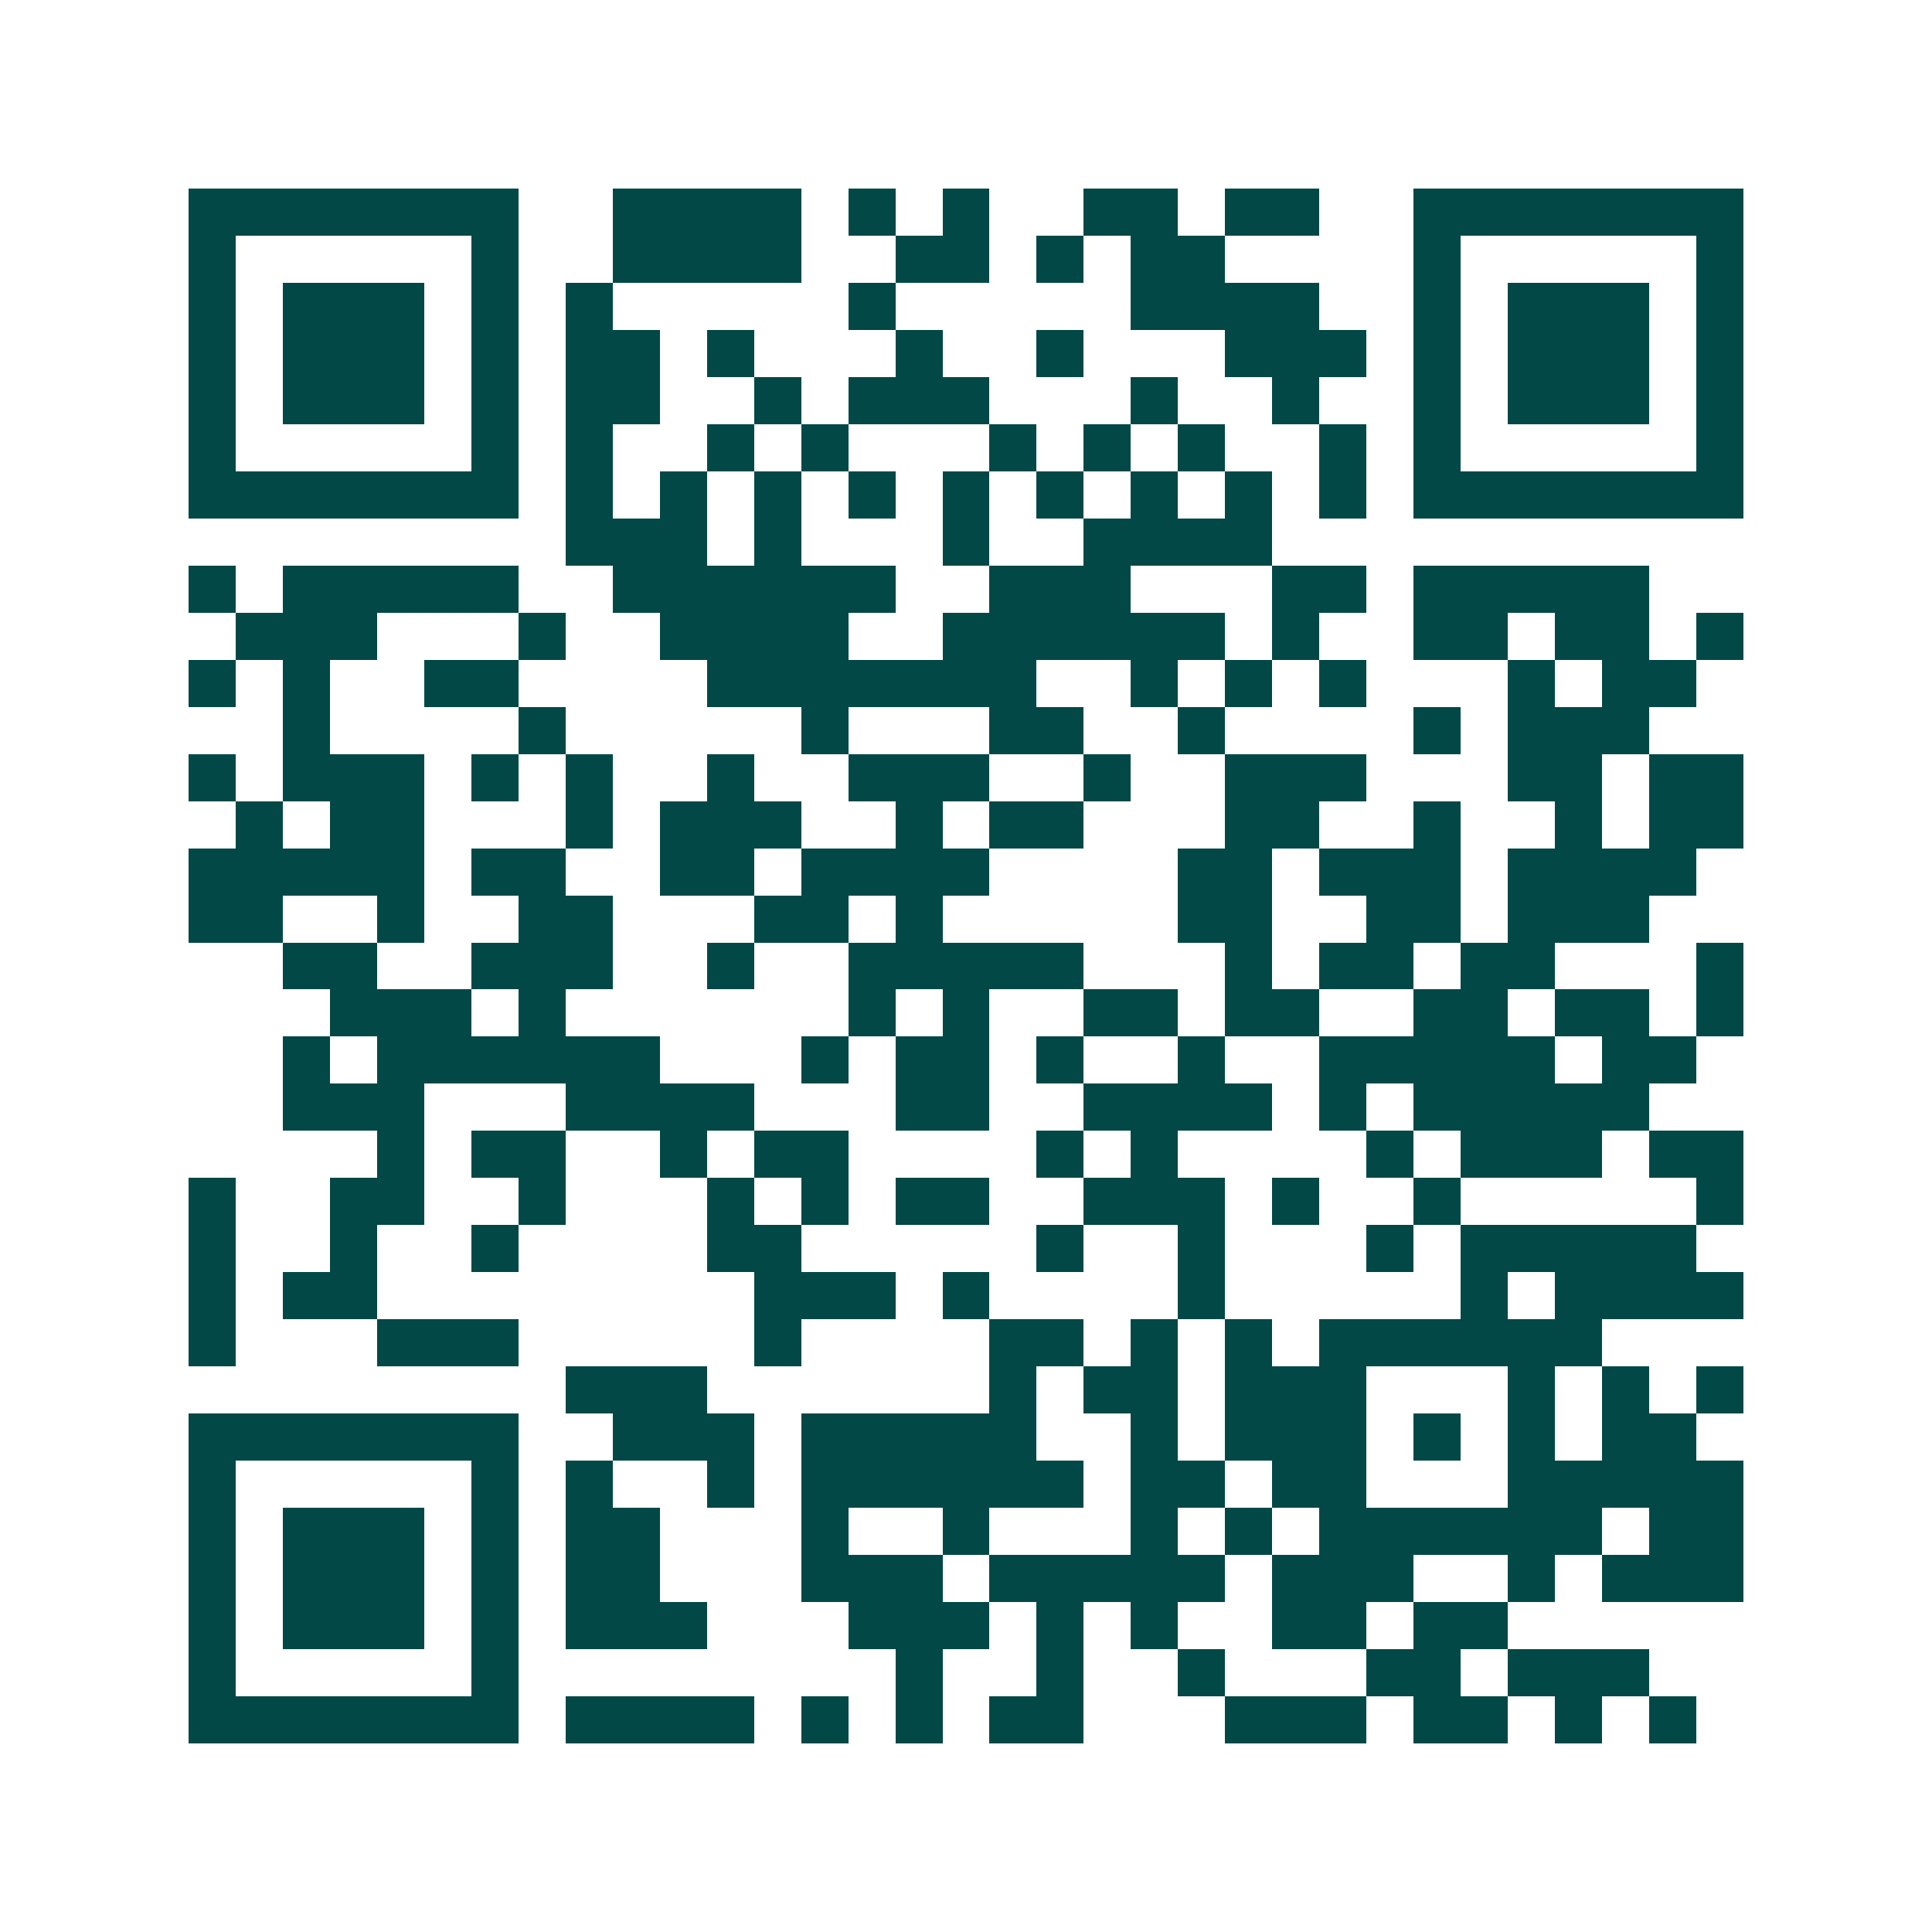 <svg xmlns="http://www.w3.org/2000/svg" width="200" height="200" viewBox="0 0 41 41" shape-rendering="crispEdges"><path fill="#ffffff" d="M0 0h41v41H0z"/><path stroke="#014847" d="M4 4.5h7m2 0h4m1 0h1m1 0h1m2 0h2m1 0h2m2 0h7M4 5.5h1m5 0h1m2 0h4m2 0h2m1 0h1m1 0h2m4 0h1m5 0h1M4 6.5h1m1 0h3m1 0h1m1 0h1m5 0h1m5 0h4m2 0h1m1 0h3m1 0h1M4 7.5h1m1 0h3m1 0h1m1 0h2m1 0h1m3 0h1m2 0h1m3 0h3m1 0h1m1 0h3m1 0h1M4 8.5h1m1 0h3m1 0h1m1 0h2m2 0h1m1 0h3m3 0h1m2 0h1m2 0h1m1 0h3m1 0h1M4 9.5h1m5 0h1m1 0h1m2 0h1m1 0h1m3 0h1m1 0h1m1 0h1m2 0h1m1 0h1m5 0h1M4 10.5h7m1 0h1m1 0h1m1 0h1m1 0h1m1 0h1m1 0h1m1 0h1m1 0h1m1 0h1m1 0h7M12 11.5h3m1 0h1m3 0h1m2 0h4M4 12.5h1m1 0h5m2 0h6m2 0h3m3 0h2m1 0h5M5 13.5h3m3 0h1m2 0h4m2 0h6m1 0h1m2 0h2m1 0h2m1 0h1M4 14.5h1m1 0h1m2 0h2m4 0h7m2 0h1m1 0h1m1 0h1m3 0h1m1 0h2M6 15.5h1m4 0h1m5 0h1m3 0h2m2 0h1m4 0h1m1 0h3M4 16.5h1m1 0h3m1 0h1m1 0h1m2 0h1m2 0h3m2 0h1m2 0h3m3 0h2m1 0h2M5 17.5h1m1 0h2m3 0h1m1 0h3m2 0h1m1 0h2m3 0h2m2 0h1m2 0h1m1 0h2M4 18.5h5m1 0h2m2 0h2m1 0h4m4 0h2m1 0h3m1 0h4M4 19.5h2m2 0h1m2 0h2m3 0h2m1 0h1m5 0h2m2 0h2m1 0h3M6 20.5h2m2 0h3m2 0h1m2 0h5m3 0h1m1 0h2m1 0h2m3 0h1M7 21.5h3m1 0h1m6 0h1m1 0h1m2 0h2m1 0h2m2 0h2m1 0h2m1 0h1M6 22.5h1m1 0h6m3 0h1m1 0h2m1 0h1m2 0h1m2 0h5m1 0h2M6 23.5h3m3 0h4m3 0h2m2 0h4m1 0h1m1 0h5M8 24.5h1m1 0h2m2 0h1m1 0h2m4 0h1m1 0h1m4 0h1m1 0h3m1 0h2M4 25.5h1m2 0h2m2 0h1m3 0h1m1 0h1m1 0h2m2 0h3m1 0h1m2 0h1m5 0h1M4 26.5h1m2 0h1m2 0h1m4 0h2m5 0h1m2 0h1m3 0h1m1 0h5M4 27.5h1m1 0h2m8 0h3m1 0h1m4 0h1m5 0h1m1 0h4M4 28.5h1m3 0h3m5 0h1m4 0h2m1 0h1m1 0h1m1 0h6M12 29.5h3m6 0h1m1 0h2m1 0h3m3 0h1m1 0h1m1 0h1M4 30.5h7m2 0h3m1 0h5m2 0h1m1 0h3m1 0h1m1 0h1m1 0h2M4 31.5h1m5 0h1m1 0h1m2 0h1m1 0h6m1 0h2m1 0h2m3 0h5M4 32.5h1m1 0h3m1 0h1m1 0h2m3 0h1m2 0h1m3 0h1m1 0h1m1 0h6m1 0h2M4 33.5h1m1 0h3m1 0h1m1 0h2m3 0h3m1 0h5m1 0h3m2 0h1m1 0h3M4 34.5h1m1 0h3m1 0h1m1 0h3m3 0h3m1 0h1m1 0h1m2 0h2m1 0h2M4 35.5h1m5 0h1m8 0h1m2 0h1m2 0h1m3 0h2m1 0h3M4 36.5h7m1 0h4m1 0h1m1 0h1m1 0h2m3 0h3m1 0h2m1 0h1m1 0h1"/></svg>
